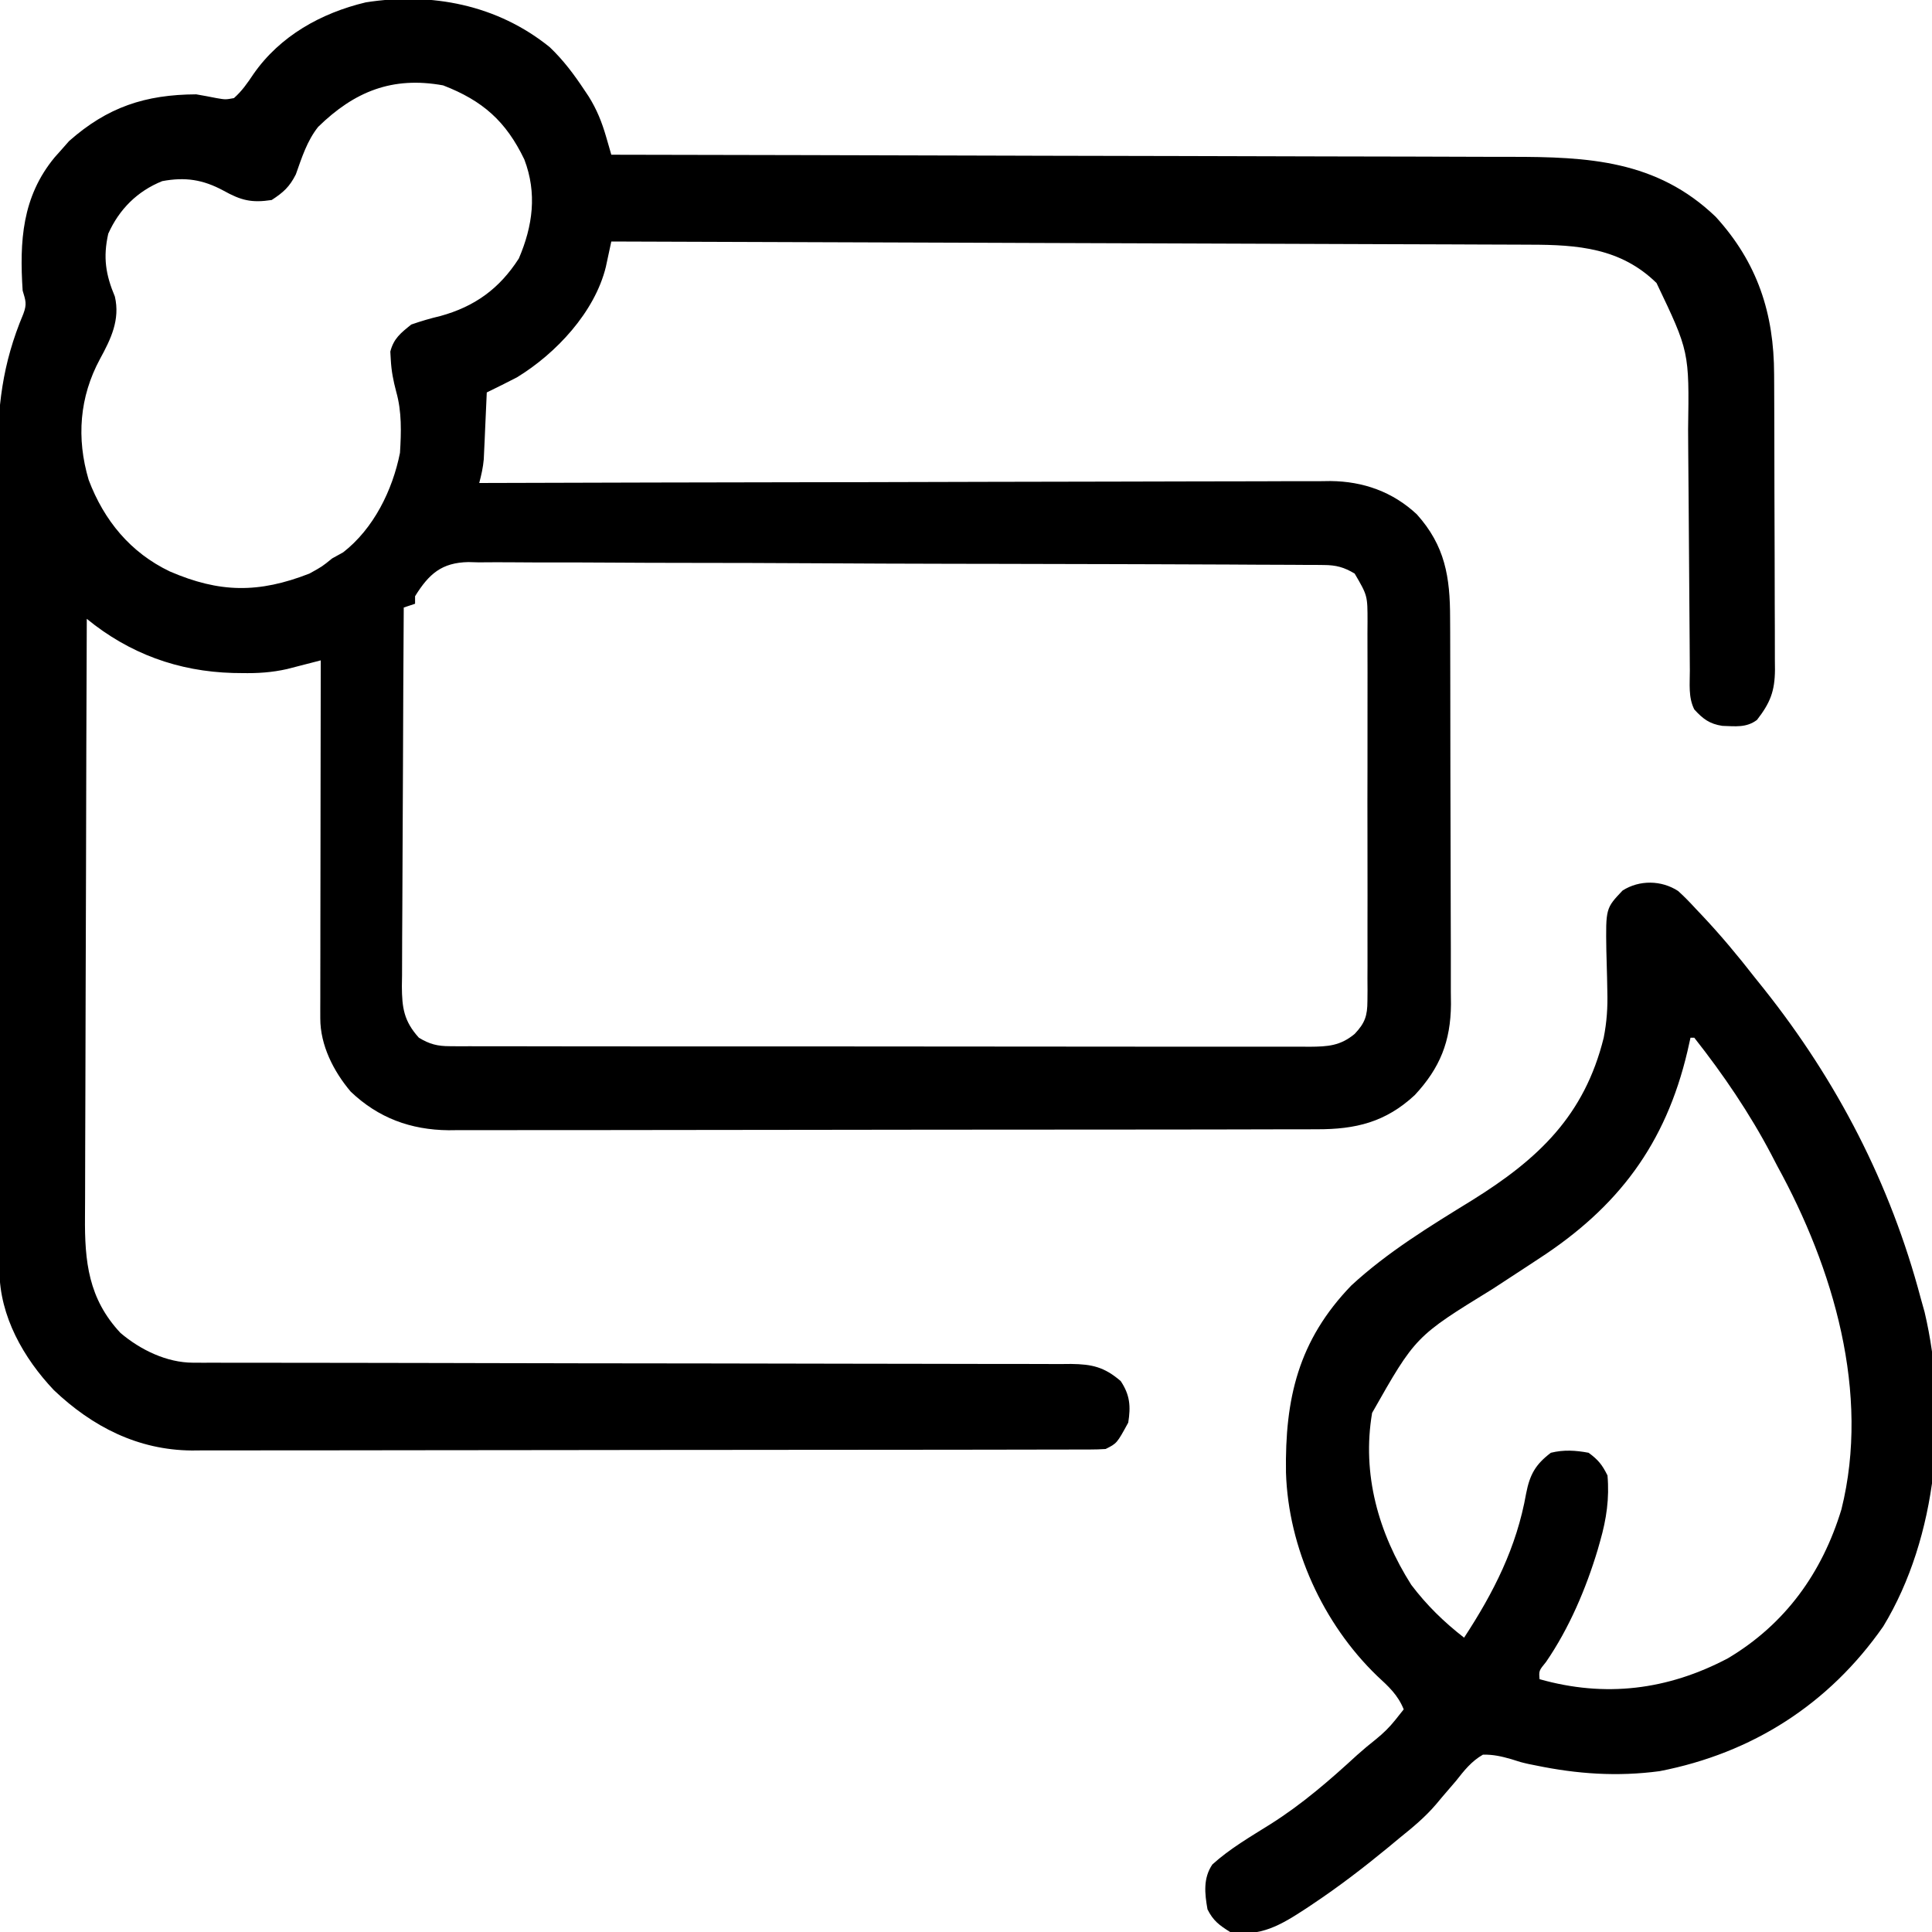 <?xml version="1.0" encoding="UTF-8"?>
<svg xmlns="http://www.w3.org/2000/svg" width="100" height="100" viewBox="0 0 100 100" fill="none">
  <g clip-path="url(#clip0_506_76)">
    <path d="M28.455 2.442C29.161 3.114 29.713 3.854 30.249 4.663C30.321 4.771 30.393 4.879 30.468 4.99C30.889 5.662 31.151 6.314 31.372 7.077C31.422 7.252 31.473 7.427 31.526 7.607C31.583 7.805 31.583 7.805 31.641 8.008C31.8 8.008 31.8 8.008 31.963 8.009C38.282 8.02 44.6 8.034 50.919 8.053C51.678 8.055 52.438 8.057 53.197 8.059C53.349 8.06 53.5 8.06 53.656 8.061C56.1 8.067 58.545 8.072 60.99 8.076C63.5 8.081 66.011 8.087 68.521 8.096C70.069 8.101 71.617 8.104 73.165 8.105C74.353 8.107 75.543 8.111 76.731 8.116C77.218 8.118 77.704 8.119 78.19 8.118C82.194 8.116 85.748 8.288 88.805 11.222C90.967 13.592 91.824 16.224 91.828 19.381C91.829 19.559 91.83 19.736 91.831 19.919C91.834 20.505 91.835 21.09 91.837 21.674C91.838 22.082 91.839 22.49 91.84 22.897C91.842 23.75 91.843 24.604 91.844 25.457C91.845 26.55 91.85 27.644 91.855 28.737C91.859 29.578 91.86 30.419 91.86 31.261C91.861 31.664 91.862 32.067 91.865 32.47C91.868 33.033 91.868 33.597 91.867 34.16C91.868 34.326 91.87 34.493 91.872 34.664C91.864 35.777 91.628 36.376 90.941 37.263C90.387 37.679 89.818 37.59 89.15 37.571C88.486 37.472 88.143 37.21 87.695 36.719C87.38 36.088 87.468 35.398 87.466 34.704C87.465 34.536 87.463 34.368 87.462 34.195C87.459 33.829 87.457 33.463 87.455 33.097C87.452 32.517 87.447 31.936 87.442 31.355C87.429 29.704 87.417 28.052 87.407 26.401C87.401 25.391 87.393 24.381 87.383 23.372C87.38 22.988 87.378 22.604 87.376 22.221C87.436 18.195 87.436 18.195 85.742 14.649C83.891 12.836 81.666 12.667 79.202 12.665C78.999 12.664 78.795 12.663 78.585 12.662C77.903 12.659 77.222 12.657 76.541 12.655C76.052 12.653 75.563 12.652 75.074 12.649C74.022 12.645 72.97 12.642 71.918 12.639C70.397 12.634 68.876 12.629 67.355 12.623C64.887 12.614 62.419 12.605 59.952 12.597C57.555 12.59 55.158 12.582 52.761 12.573C52.539 12.572 52.539 12.572 52.313 12.571C51.571 12.569 50.83 12.566 50.088 12.563C43.939 12.541 37.79 12.52 31.641 12.5C31.602 12.681 31.602 12.681 31.563 12.864C31.512 13.101 31.512 13.101 31.46 13.343C31.426 13.5 31.393 13.656 31.358 13.818C30.783 16.16 28.777 18.299 26.758 19.531C26.241 19.8 25.719 20.058 25.195 20.313C25.188 20.484 25.188 20.484 25.18 20.659C25.158 21.178 25.134 21.698 25.11 22.217C25.102 22.397 25.095 22.576 25.087 22.762C25.078 22.935 25.07 23.109 25.062 23.288C25.051 23.527 25.051 23.527 25.04 23.772C25.002 24.201 24.914 24.584 24.805 25C25.038 24.999 25.27 24.999 25.51 24.998C31.039 24.981 36.568 24.968 42.097 24.96C42.778 24.959 43.459 24.958 44.141 24.957C44.344 24.957 44.344 24.957 44.551 24.957C46.745 24.953 48.938 24.947 51.131 24.94C53.382 24.933 55.634 24.928 57.886 24.927C59.15 24.926 60.414 24.923 61.678 24.918C62.869 24.912 64.059 24.911 65.249 24.912C65.686 24.912 66.122 24.91 66.558 24.907C67.156 24.903 67.753 24.904 68.35 24.906C68.521 24.904 68.693 24.902 68.869 24.899C70.562 24.916 72.086 25.455 73.334 26.621C74.798 28.249 75.058 29.869 75.057 31.998C75.058 32.23 75.059 32.461 75.061 32.7C75.064 33.333 75.065 33.966 75.065 34.6C75.066 34.996 75.067 35.392 75.067 35.789C75.071 37.174 75.073 38.559 75.072 39.943C75.072 41.231 75.076 42.518 75.082 43.806C75.088 44.914 75.09 46.022 75.089 47.13C75.089 47.791 75.09 48.451 75.095 49.112C75.098 49.85 75.097 50.587 75.095 51.325C75.097 51.541 75.099 51.758 75.102 51.981C75.086 53.902 74.536 55.276 73.228 56.682C71.717 58.086 70.166 58.458 68.152 58.451C67.955 58.452 67.757 58.453 67.554 58.453C66.893 58.456 66.233 58.456 65.572 58.455C65.098 58.456 64.624 58.458 64.15 58.459C62.997 58.462 61.843 58.464 60.689 58.464C59.751 58.464 58.813 58.465 57.875 58.466C55.212 58.469 52.549 58.471 49.887 58.471C49.743 58.471 49.6 58.471 49.452 58.471C49.309 58.471 49.165 58.471 49.017 58.471C46.691 58.471 44.364 58.474 42.038 58.48C39.647 58.486 37.257 58.488 34.865 58.488C33.524 58.488 32.183 58.489 30.841 58.493C29.579 58.497 28.317 58.497 27.055 58.494C26.593 58.494 26.13 58.495 25.668 58.497C25.035 58.5 24.402 58.498 23.769 58.495C23.588 58.497 23.406 58.499 23.219 58.501C21.253 58.481 19.578 57.863 18.153 56.503C17.265 55.455 16.576 54.101 16.578 52.711C16.578 52.466 16.578 52.466 16.577 52.216C16.578 52.037 16.579 51.858 16.579 51.674C16.579 51.486 16.579 51.297 16.579 51.102C16.579 50.478 16.581 49.853 16.582 49.229C16.583 48.796 16.583 48.364 16.583 47.931C16.584 46.791 16.586 45.652 16.588 44.512C16.59 43.35 16.591 42.187 16.592 41.025C16.594 38.743 16.598 36.461 16.602 34.18C16.443 34.221 16.284 34.263 16.121 34.305C15.912 34.359 15.702 34.413 15.486 34.468C15.28 34.521 15.073 34.575 14.859 34.63C14.067 34.809 13.321 34.855 12.512 34.839C12.362 34.837 12.212 34.835 12.058 34.833C9.222 34.754 6.693 33.831 4.492 32.031C4.474 36.403 4.46 40.775 4.452 45.147C4.448 47.177 4.442 49.207 4.433 51.237C4.426 53.007 4.42 54.776 4.419 56.546C4.418 57.483 4.415 58.42 4.41 59.356C4.404 60.239 4.403 61.122 4.404 62.004C4.404 62.327 4.402 62.65 4.399 62.973C4.378 65.3 4.577 67.219 6.236 68.993C7.267 69.868 8.63 70.532 9.993 70.533C10.159 70.533 10.326 70.534 10.497 70.535C10.772 70.534 10.772 70.534 11.052 70.534C11.246 70.534 11.44 70.534 11.64 70.535C12.294 70.536 12.948 70.536 13.602 70.536C14.07 70.536 14.538 70.537 15.005 70.538C16.014 70.539 17.023 70.54 18.032 70.541C19.626 70.542 21.221 70.545 22.815 70.549C23.36 70.55 23.906 70.552 24.451 70.553C24.656 70.553 24.656 70.553 24.864 70.554C26.416 70.557 27.968 70.56 29.52 70.563C29.662 70.564 29.804 70.564 29.951 70.564C32.249 70.568 34.549 70.57 36.848 70.572C39.208 70.573 41.568 70.578 43.928 70.585C45.254 70.589 46.579 70.592 47.904 70.591C49.151 70.59 50.397 70.592 51.644 70.598C52.101 70.599 52.559 70.599 53.017 70.598C53.641 70.596 54.265 70.599 54.89 70.603C55.071 70.602 55.253 70.6 55.44 70.598C56.521 70.612 57.157 70.752 58.008 71.484C58.49 72.207 58.531 72.794 58.398 73.633C57.812 74.707 57.812 74.707 57.227 75C56.959 75.019 56.69 75.025 56.421 75.026C56.252 75.027 56.082 75.027 55.907 75.028C55.72 75.028 55.532 75.028 55.339 75.028C55.141 75.028 54.942 75.029 54.738 75.029C54.069 75.031 53.4 75.031 52.731 75.032C52.253 75.032 51.775 75.034 51.297 75.035C49.995 75.037 48.693 75.038 47.392 75.039C46.578 75.04 45.765 75.041 44.952 75.041C42.7 75.044 40.448 75.046 38.197 75.046C37.98 75.047 37.98 75.047 37.76 75.047C37.543 75.047 37.543 75.047 37.322 75.047C37.029 75.047 36.736 75.047 36.443 75.047C36.297 75.047 36.152 75.047 36.002 75.047C33.651 75.048 31.299 75.051 28.948 75.056C26.533 75.061 24.118 75.063 21.703 75.063C20.347 75.063 18.991 75.064 17.636 75.068C16.36 75.071 15.084 75.072 13.808 75.07C13.34 75.07 12.872 75.071 12.404 75.073C11.764 75.075 11.124 75.074 10.484 75.072C10.208 75.074 10.208 75.074 9.927 75.077C7.145 75.056 4.788 73.852 2.791 71.956C1.222 70.302 -0.019 68.124 -0.027 65.785C-0.028 65.623 -0.029 65.461 -0.03 65.294C-0.03 65.117 -0.03 64.939 -0.03 64.757C-0.031 64.568 -0.032 64.379 -0.033 64.184C-0.035 63.548 -0.036 62.913 -0.038 62.278C-0.039 61.823 -0.041 61.368 -0.042 60.913C-0.048 59.416 -0.051 57.92 -0.053 56.424C-0.054 55.909 -0.055 55.393 -0.057 54.877C-0.061 52.732 -0.064 50.586 -0.067 48.441C-0.067 47.884 -0.068 47.327 -0.068 46.771C-0.068 46.632 -0.069 46.494 -0.069 46.352C-0.071 44.115 -0.078 41.879 -0.086 39.642C-0.094 37.342 -0.099 35.042 -0.1 32.743C-0.1 31.453 -0.103 30.163 -0.109 28.873C-0.115 27.658 -0.116 26.443 -0.114 25.228C-0.114 24.784 -0.116 24.34 -0.119 23.896C-0.14 21.093 0.114 18.847 1.208 16.247C1.402 15.728 1.327 15.564 1.172 15.039C1.008 12.496 1.136 10.187 2.834 8.138C2.978 7.977 2.978 7.977 3.125 7.813C3.274 7.643 3.423 7.474 3.577 7.3C5.562 5.545 7.512 4.896 10.156 4.883C10.507 4.943 10.857 5.008 11.206 5.078C11.673 5.158 11.673 5.158 12.109 5.078C12.531 4.703 12.807 4.3 13.121 3.831C14.496 1.857 16.621 0.673 18.933 0.122C22.339 -0.412 25.743 0.247 28.455 2.442ZM16.467 6.568C15.893 7.29 15.62 8.162 15.314 9.023C14.99 9.669 14.666 9.961 14.063 10.352C13.018 10.511 12.477 10.374 11.56 9.863C10.498 9.292 9.588 9.154 8.398 9.375C7.11 9.892 6.168 10.833 5.603 12.097C5.328 13.322 5.469 14.215 5.946 15.351C6.224 16.548 5.74 17.548 5.176 18.579C4.113 20.547 3.948 22.676 4.59 24.841C5.388 26.947 6.756 28.605 8.788 29.577C11.363 30.689 13.382 30.717 16.016 29.688C16.677 29.323 16.677 29.323 17.188 28.906C17.377 28.802 17.566 28.697 17.761 28.589C19.335 27.368 20.319 25.376 20.703 23.438C20.769 22.372 20.801 21.31 20.508 20.276C20.354 19.69 20.259 19.213 20.227 18.616C20.215 18.409 20.215 18.409 20.203 18.198C20.379 17.515 20.746 17.233 21.289 16.797C21.798 16.62 22.271 16.481 22.791 16.358C24.565 15.87 25.847 14.95 26.855 13.379C27.577 11.696 27.807 10.004 27.139 8.253C26.189 6.279 24.989 5.211 22.937 4.419C20.308 3.941 18.347 4.732 16.467 6.568ZM21.484 30.86C21.484 30.988 21.484 31.117 21.484 31.25C21.291 31.315 21.098 31.379 20.898 31.445C20.88 34.175 20.866 36.906 20.858 39.636C20.854 40.903 20.848 42.171 20.84 43.439C20.831 44.662 20.826 45.885 20.824 47.109C20.823 47.575 20.82 48.042 20.816 48.509C20.81 49.163 20.809 49.816 20.81 50.47C20.807 50.663 20.804 50.856 20.801 51.055C20.808 52.163 20.904 52.852 21.68 53.711C22.232 54.046 22.641 54.151 23.283 54.151C23.529 54.153 23.529 54.153 23.779 54.155C24.047 54.154 24.047 54.154 24.32 54.153C24.606 54.154 24.606 54.154 24.898 54.155C25.538 54.157 26.179 54.156 26.819 54.155C27.278 54.156 27.736 54.157 28.195 54.158C29.441 54.161 30.688 54.161 31.934 54.161C33.105 54.16 34.276 54.162 35.447 54.163C37.909 54.165 40.37 54.164 42.831 54.163C45.083 54.162 47.335 54.164 49.586 54.168C51.898 54.172 54.21 54.173 56.522 54.173C57.82 54.172 59.118 54.173 60.416 54.176C61.637 54.178 62.857 54.178 64.078 54.175C64.526 54.175 64.975 54.175 65.423 54.177C66.034 54.179 66.645 54.177 67.256 54.175C67.435 54.176 67.613 54.178 67.796 54.179C68.729 54.171 69.37 54.135 70.117 53.516C70.651 52.952 70.776 52.579 70.778 51.809C70.78 51.531 70.78 51.531 70.783 51.248C70.781 51.045 70.78 50.843 70.779 50.635C70.78 50.422 70.781 50.208 70.782 49.987C70.785 49.28 70.783 48.572 70.781 47.865C70.781 47.373 70.782 46.882 70.783 46.391C70.784 45.36 70.782 44.33 70.78 43.3C70.776 42.11 70.777 40.92 70.781 39.73C70.784 38.584 70.783 37.438 70.782 36.292C70.781 35.805 70.782 35.318 70.783 34.831C70.784 34.15 70.782 33.469 70.779 32.789C70.781 32.486 70.781 32.486 70.783 32.178C70.784 30.828 70.784 30.828 70.117 29.688C69.566 29.358 69.157 29.248 68.518 29.245C68.355 29.243 68.192 29.241 68.025 29.239C67.758 29.239 67.758 29.239 67.487 29.239C67.202 29.237 67.202 29.237 66.912 29.235C66.275 29.231 65.639 29.229 65.002 29.228C64.546 29.225 64.09 29.223 63.634 29.22C62.395 29.213 61.155 29.209 59.915 29.206C59.141 29.204 58.367 29.202 57.593 29.199C55.449 29.192 53.304 29.187 51.16 29.184C50.604 29.183 50.048 29.183 49.492 29.182C49.354 29.181 49.215 29.181 49.073 29.181C46.833 29.178 44.594 29.168 42.354 29.155C40.054 29.142 37.754 29.135 35.454 29.134C34.163 29.133 32.872 29.13 31.581 29.12C30.367 29.111 29.152 29.109 27.938 29.113C27.492 29.113 27.047 29.111 26.601 29.105C25.992 29.099 25.384 29.101 24.776 29.107C24.599 29.102 24.423 29.098 24.241 29.093C22.864 29.122 22.204 29.699 21.484 30.86Z" fill="black"></path>
    <path d="M86.86 46.118C87.187 46.413 87.484 46.721 87.781 47.046C87.89 47.161 87.999 47.275 88.111 47.394C89.07 48.413 89.961 49.481 90.82 50.586C90.974 50.778 91.128 50.97 91.286 51.167C95.094 55.955 97.848 61.275 99.414 67.188C99.481 67.425 99.547 67.663 99.616 67.909C100.857 73.166 100.286 79.559 97.476 84.184C94.668 88.21 90.693 90.745 85.901 91.675C83.706 91.968 81.635 91.823 79.482 91.377C79.36 91.353 79.238 91.329 79.112 91.303C78.711 91.211 78.711 91.211 78.231 91.056C77.717 90.908 77.293 90.811 76.758 90.82C76.161 91.163 75.787 91.639 75.366 92.175C75.13 92.451 74.893 92.727 74.656 93.002C74.545 93.134 74.435 93.266 74.321 93.402C73.764 94.053 73.127 94.582 72.461 95.117C72.246 95.295 72.032 95.472 71.818 95.65C70.57 96.676 69.3 97.65 67.956 98.547C67.838 98.627 67.719 98.706 67.597 98.787C66.298 99.637 65.247 100.27 63.672 100C63.111 99.65 62.794 99.418 62.5 98.828C62.355 98.01 62.268 97.215 62.752 96.504C63.657 95.682 64.732 95.064 65.764 94.415C67.398 93.384 68.829 92.141 70.249 90.836C70.562 90.556 70.884 90.287 71.214 90.027C71.608 89.707 71.915 89.408 72.229 89.014C72.37 88.837 72.511 88.659 72.656 88.477C72.351 87.721 71.87 87.292 71.277 86.743C68.481 84.044 66.682 80.116 66.562 76.219C66.505 72.395 67.194 69.388 69.943 66.537C71.822 64.803 74.013 63.469 76.183 62.133C79.63 59.991 82.011 57.74 83.008 53.711C83.168 52.894 83.219 52.144 83.195 51.312C83.188 50.969 83.188 50.969 83.182 50.619C83.171 50.141 83.159 49.664 83.144 49.186C83.112 47.014 83.112 47.014 83.984 46.094C84.851 45.54 85.994 45.553 86.86 46.118ZM87.5 53.711C87.447 53.945 87.395 54.179 87.341 54.42C86.212 59.214 83.761 62.488 79.614 65.173C79.464 65.272 79.313 65.371 79.159 65.473C78.526 65.89 77.892 66.303 77.258 66.716C73.268 69.169 73.268 69.169 71.02 73.132C70.483 76.303 71.348 79.351 73.047 82.031C73.85 83.09 74.733 83.951 75.781 84.766C77.318 82.418 78.501 80.088 78.993 77.299C79.184 76.322 79.477 75.798 80.273 75.195C80.939 75.03 81.554 75.069 82.226 75.195C82.73 75.564 82.929 75.819 83.203 76.367C83.308 77.549 83.15 78.628 82.825 79.761C82.783 79.909 82.741 80.058 82.698 80.211C82.094 82.222 81.217 84.284 80.024 86.02C79.651 86.477 79.651 86.477 79.687 86.914C83.078 87.874 86.311 87.482 89.434 85.834C92.405 84.067 94.315 81.408 95.312 78.125C96.814 72.095 94.893 65.638 91.992 60.352C91.892 60.158 91.791 59.965 91.688 59.767C90.569 57.634 89.187 55.601 87.695 53.711C87.631 53.711 87.566 53.711 87.5 53.711Z" fill="black"></path>
  </g>
  <defs>
    <clipPath id="clip0_506_76">
      <rect width="100" height="100" fill="white"></rect>
    </clipPath>
  </defs>
</svg>
